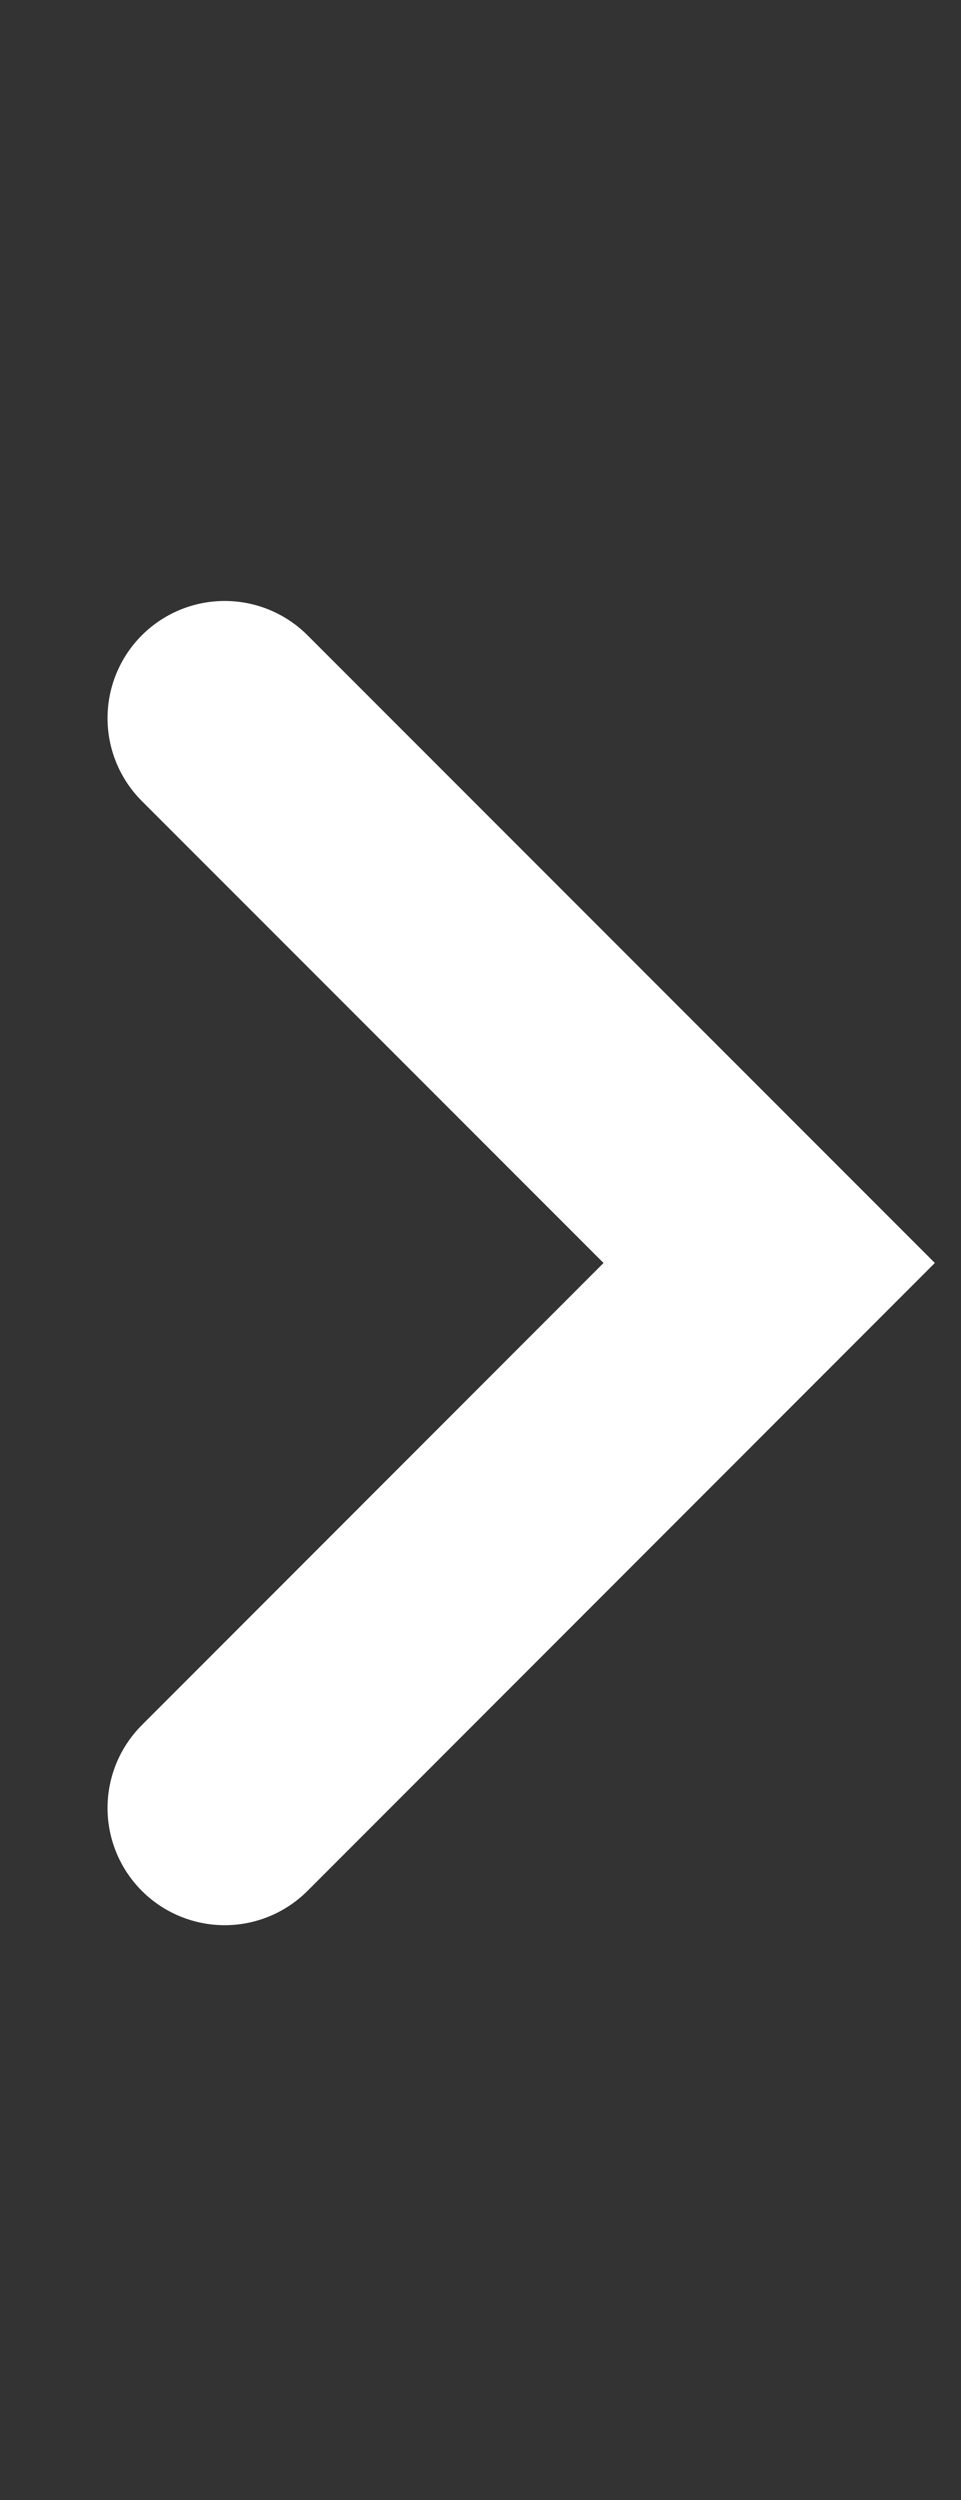 <svg width="10" height="26" viewBox="0 0 10 26" fill="none" xmlns="http://www.w3.org/2000/svg">
<rect x="0" y="0" width="10" height="26" fill="#333333" stroke="none"/>
<g id="Frame 18">
<path id="Vector" d="M2.338 18.803L8.004 13.135L2.338 7.469" stroke="white" stroke-width="2.438" stroke-miterlimit="10" stroke-linecap="round"/>
</g>
</svg>
